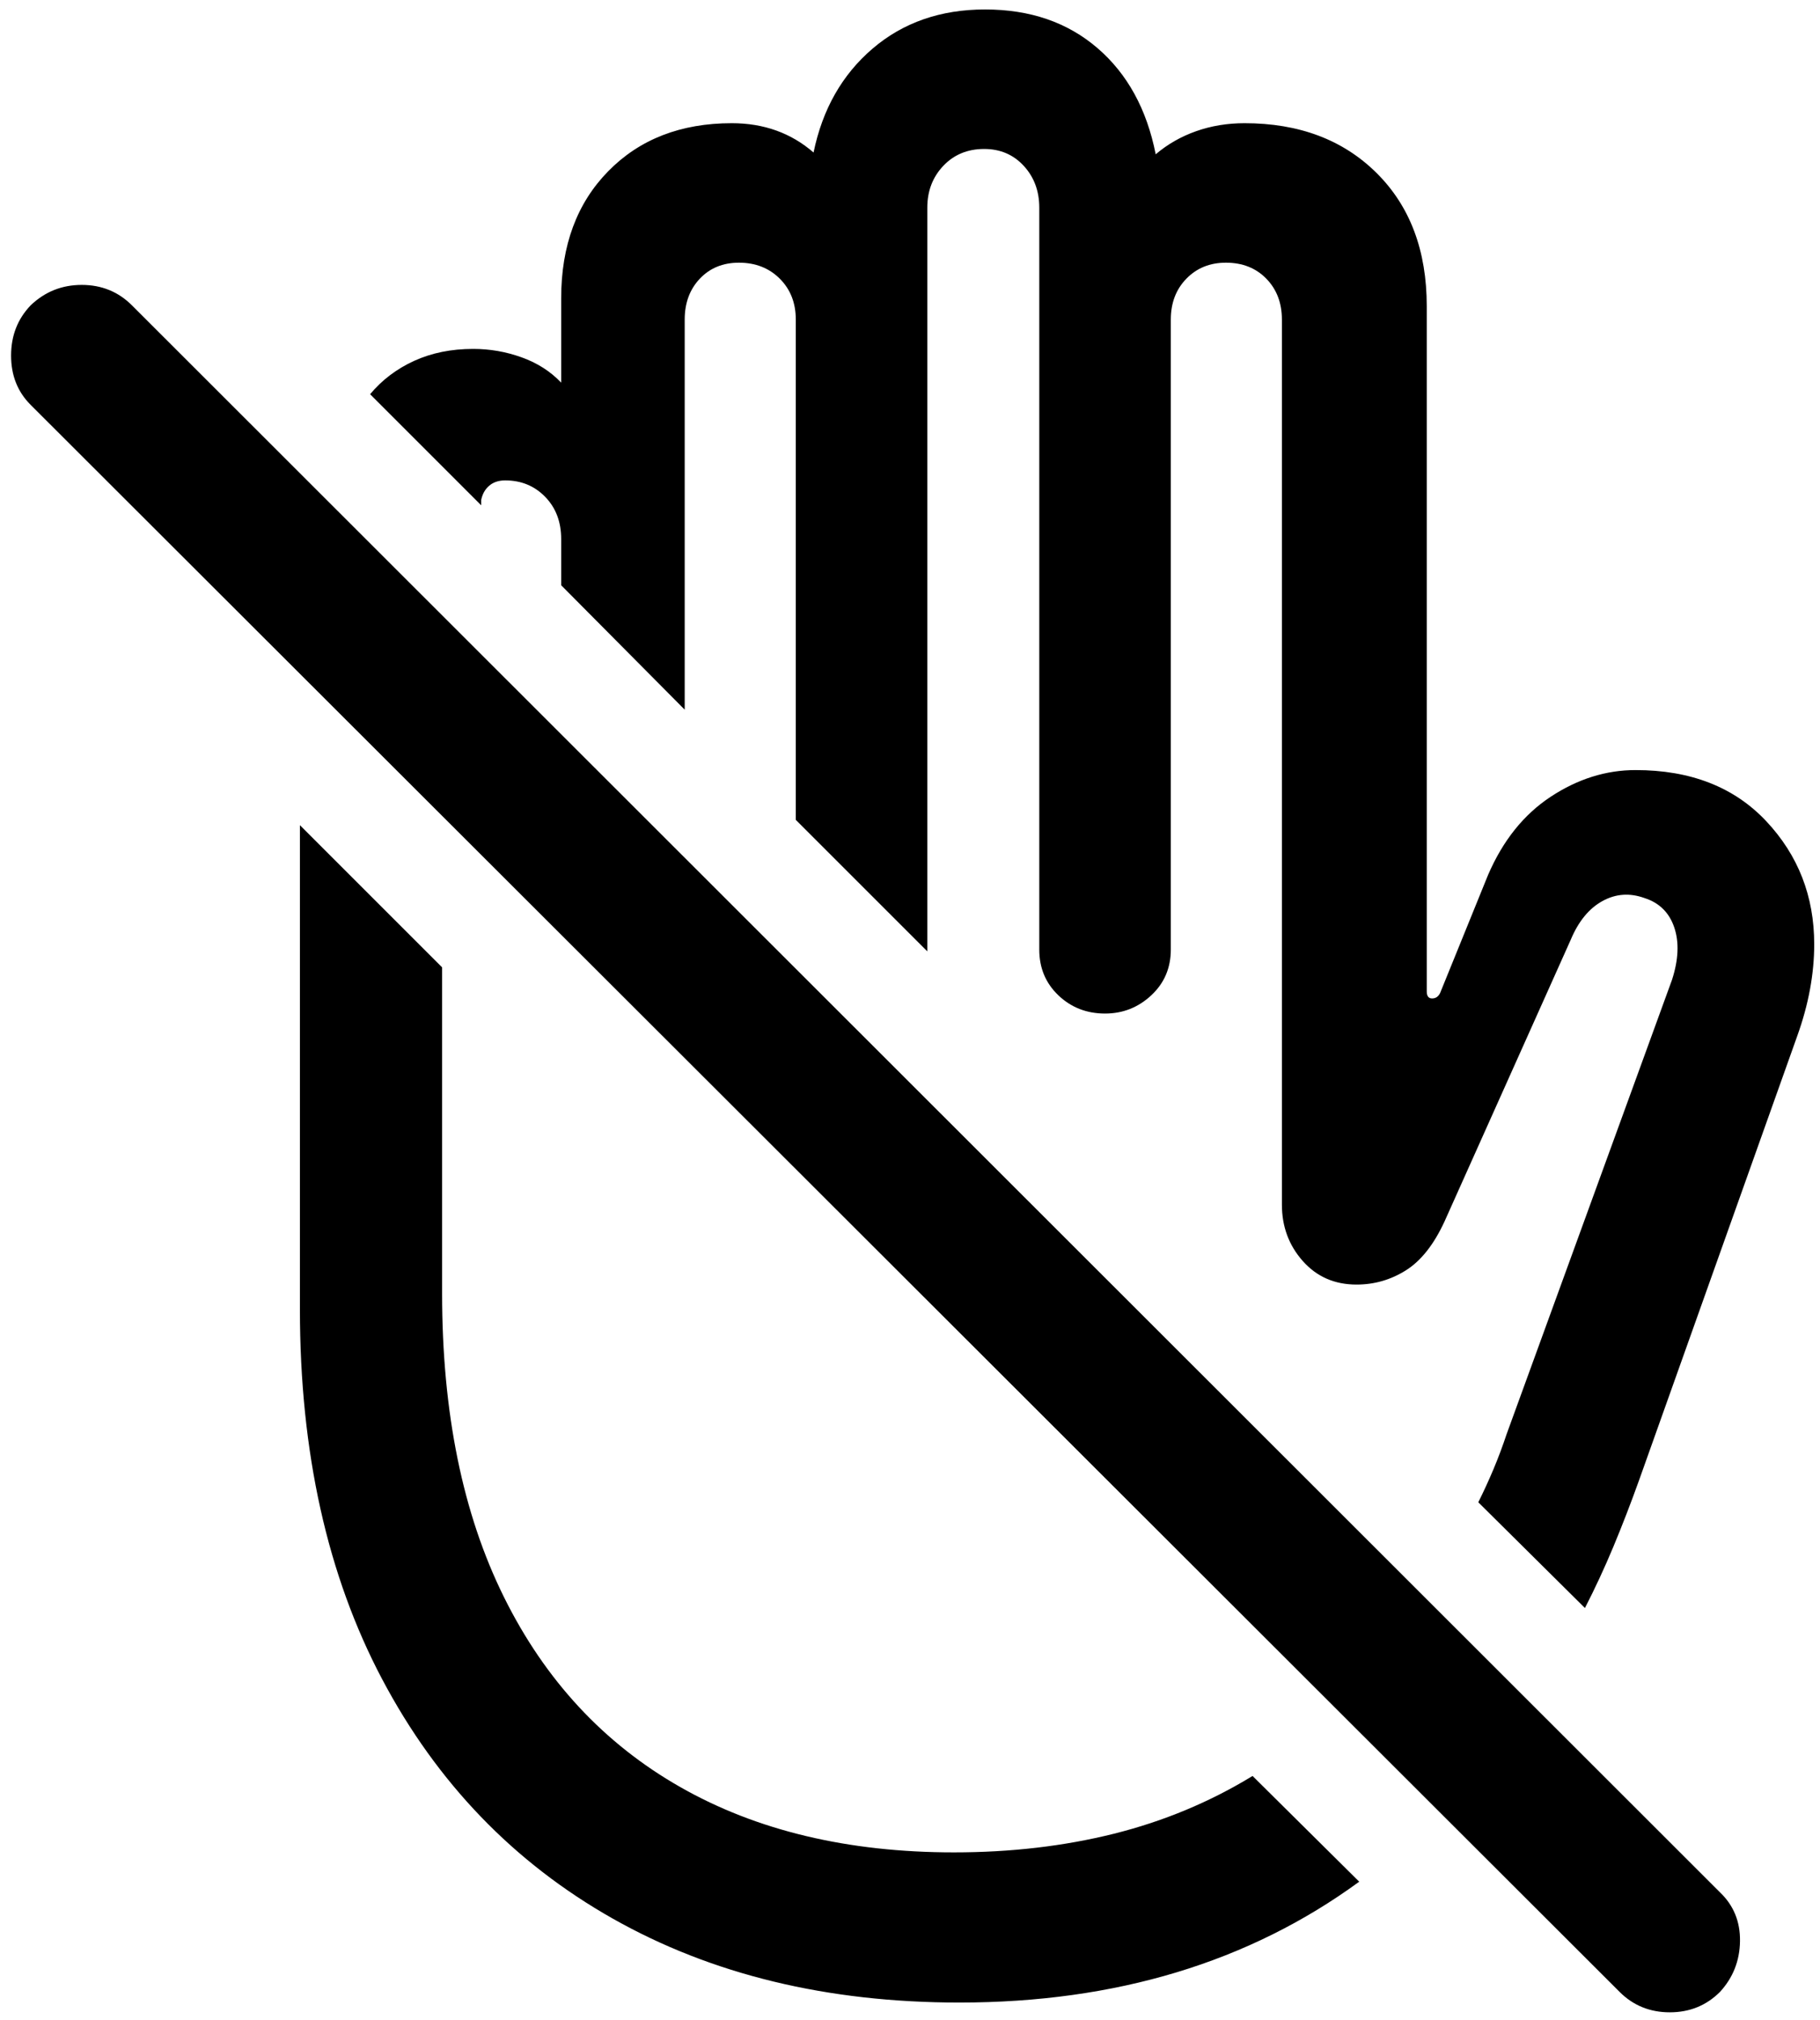 <svg width="100" height="111" viewBox="0 0 100 111" fill="none" xmlns="http://www.w3.org/2000/svg">
<path d="M52.709 110.041C61.303 110.041 68.627 107.827 74.682 103.4L68.822 97.59C66.478 99.022 63.939 100.08 61.205 100.764C58.471 101.447 55.541 101.789 52.416 101.789C46.589 101.789 41.576 100.593 37.377 98.2C33.178 95.808 29.947 92.325 27.685 87.751C25.422 83.177 24.291 77.619 24.291 71.076V53.156L16.479 45.344V71.955C16.479 79.8 17.984 86.571 20.995 92.268C24.006 97.964 28.23 102.351 33.666 105.427C39.102 108.503 45.45 110.041 52.709 110.041ZM81.225 82.551L87.084 88.361C87.637 87.287 88.158 86.164 88.647 84.992C89.135 83.82 89.607 82.6 90.062 81.33L98.754 56.916C99.373 55.191 99.682 53.514 99.682 51.887C99.682 49.25 98.803 46.996 97.045 45.124C95.287 43.252 92.894 42.316 89.867 42.316C88.24 42.316 86.685 42.805 85.204 43.781C83.723 44.758 82.576 46.19 81.762 48.078L79.125 54.572C79.027 54.768 78.881 54.865 78.686 54.865C78.49 54.865 78.393 54.735 78.393 54.475V16.828C78.393 13.768 77.473 11.327 75.634 9.504C73.795 7.681 71.378 6.77 68.383 6.77C67.439 6.77 66.552 6.916 65.722 7.209C64.892 7.502 64.151 7.925 63.5 8.479C63.012 6.005 61.946 4.06 60.302 2.644C58.658 1.228 56.599 0.52 54.125 0.52C51.684 0.52 49.625 1.236 47.948 2.668C46.272 4.1 45.19 6.005 44.701 8.381C43.464 7.307 41.967 6.77 40.209 6.77C37.41 6.77 35.147 7.648 33.422 9.406C31.697 11.164 30.834 13.492 30.834 16.389V21.027C30.248 20.409 29.524 19.945 28.661 19.636C27.799 19.326 26.912 19.172 26 19.172C24.796 19.172 23.713 19.392 22.753 19.831C21.793 20.27 20.987 20.881 20.336 21.662L26.439 27.766V27.473C26.505 27.147 26.651 26.887 26.879 26.691C27.107 26.496 27.4 26.398 27.758 26.398C28.637 26.398 29.369 26.7 29.955 27.302C30.541 27.904 30.834 28.677 30.834 29.621V32.16L37.621 38.996V17.561C37.621 16.649 37.898 15.9 38.451 15.315C39.005 14.729 39.721 14.435 40.6 14.435C41.511 14.435 42.26 14.729 42.846 15.315C43.432 15.9 43.725 16.649 43.725 17.561V45.051L50.951 52.277V11.408C50.951 10.497 51.244 9.732 51.83 9.113C52.416 8.495 53.165 8.186 54.076 8.186C54.955 8.186 55.679 8.495 56.249 9.113C56.819 9.732 57.103 10.497 57.103 11.408V52.18C57.103 53.189 57.453 54.027 58.153 54.694C58.853 55.362 59.708 55.695 60.717 55.695C61.693 55.695 62.54 55.362 63.256 54.694C63.972 54.027 64.33 53.189 64.33 52.18V17.561C64.33 16.649 64.615 15.9 65.185 15.315C65.754 14.729 66.478 14.435 67.357 14.435C68.269 14.435 69.009 14.729 69.579 15.315C70.149 15.9 70.434 16.649 70.434 17.561V66.193C70.434 67.398 70.816 68.431 71.581 69.294C72.346 70.157 73.331 70.588 74.535 70.588C75.512 70.588 76.415 70.328 77.245 69.807C78.075 69.286 78.783 68.391 79.369 67.121L86.303 51.643C86.726 50.633 87.304 49.925 88.036 49.519C88.769 49.112 89.542 49.055 90.356 49.348C91.169 49.608 91.715 50.145 91.991 50.959C92.268 51.773 92.227 52.733 91.869 53.84L82.787 78.791C82.559 79.475 82.315 80.126 82.055 80.744C81.794 81.363 81.518 81.965 81.225 82.551ZM88.988 109.455C89.737 110.204 90.657 110.578 91.747 110.578C92.838 110.578 93.757 110.204 94.506 109.455C95.222 108.674 95.588 107.746 95.604 106.672C95.621 105.598 95.255 104.702 94.506 103.986L7.25 16.779C6.501 16.031 5.582 15.656 4.491 15.656C3.401 15.656 2.465 16.031 1.684 16.779C0.967 17.528 0.609 18.448 0.609 19.538C0.609 20.629 0.967 21.532 1.684 22.248L88.988 109.455Z" fill="black"/>
</svg>
